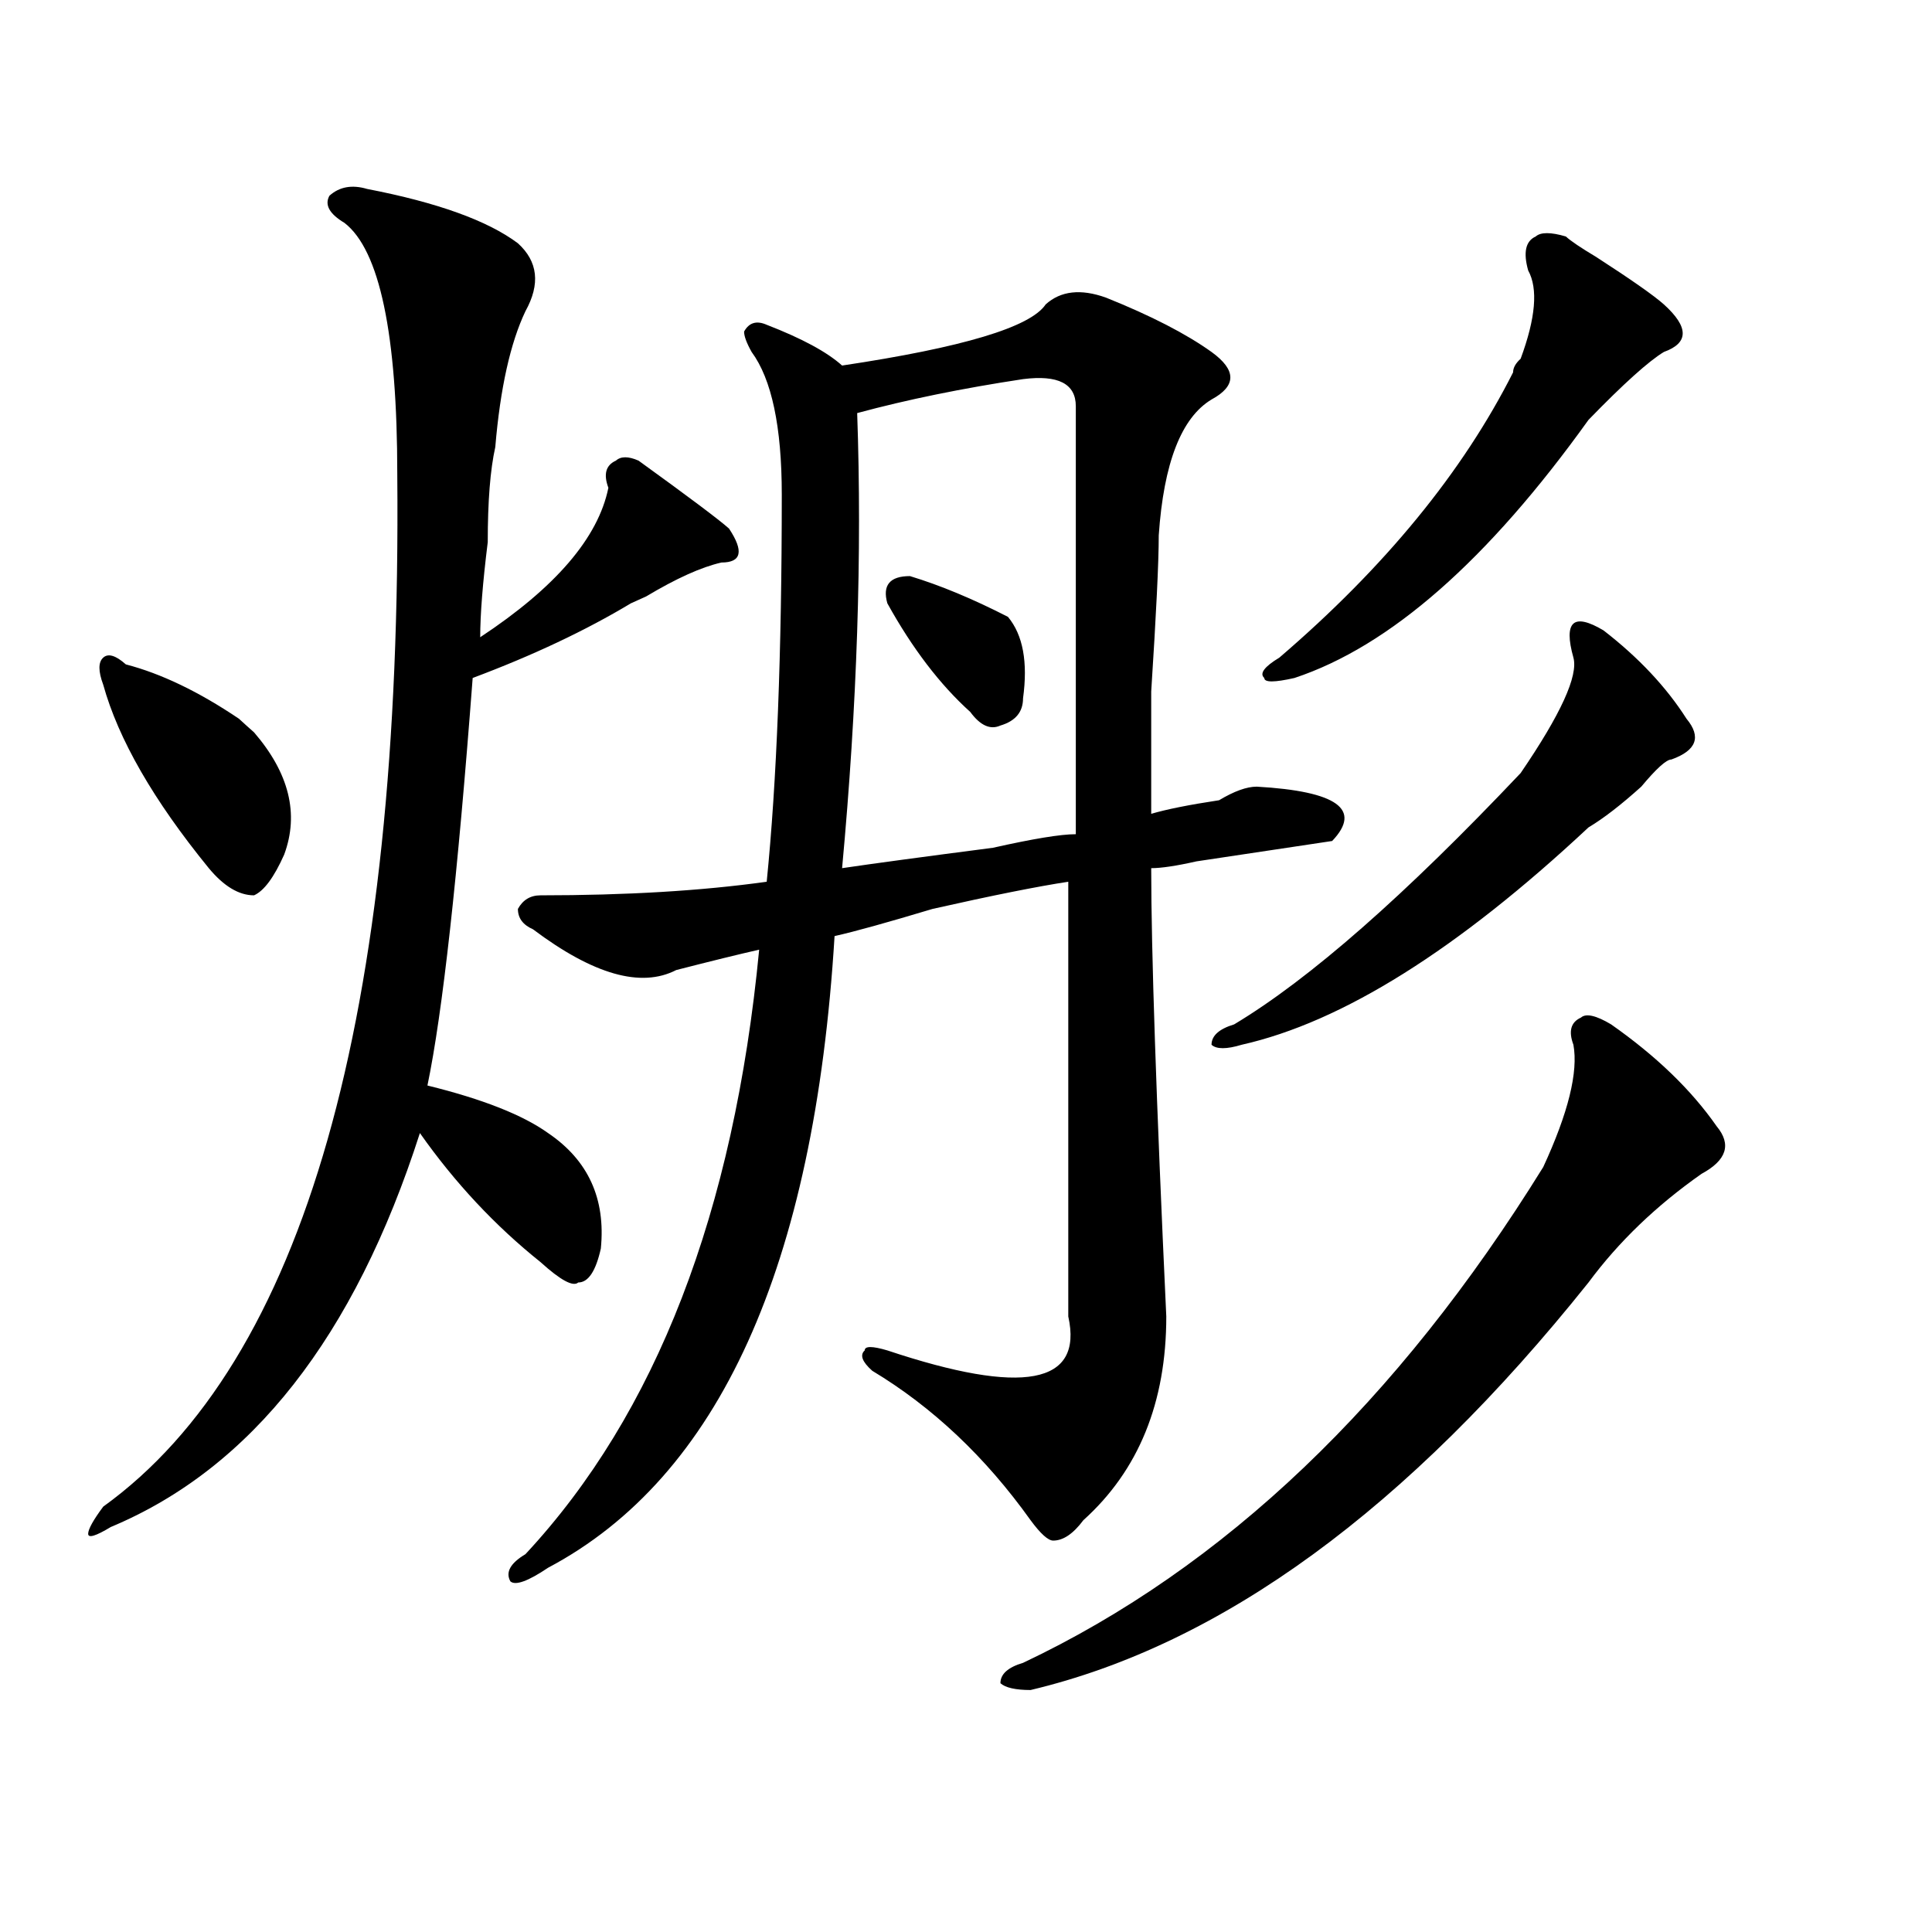 <?xml version="1.0" encoding="utf-8"?>
<!-- Generator: Adobe Illustrator 16.0.0, SVG Export Plug-In . SVG Version: 6.00 Build 0)  -->
<!DOCTYPE svg PUBLIC "-//W3C//DTD SVG 1.1//EN" "http://www.w3.org/Graphics/SVG/1.1/DTD/svg11.dtd">
<svg version="1.1" id="图层_1" xmlns="http://www.w3.org/2000/svg" xmlns:xlink="http://www.w3.org/1999/xlink" x="0px" y="0px"
	 width="1000px" height="1000px" viewBox="0 0 1000 1000" enable-background="new 0 0 1000 1000" xml:space="preserve">
<path d="M190.02,97.797c36.401,7.031,62.438,16.425,78.047,28.125c10.365,9.394,11.707,21.094,3.902,35.156
	c-7.805,16.425-13.049,39.88-15.609,70.313c-2.622,11.755-3.902,28.125-3.902,49.219c-2.622,21.094-3.902,37.519-3.902,49.219
	c39.023-25.763,61.096-51.525,66.34-77.344c-2.622-7.031-1.342-11.7,3.902-14.063c2.561-2.308,6.463-2.308,11.707,0
	c25.975,18.786,41.584,30.487,46.828,35.156c7.805,11.756,6.463,17.578-3.902,17.578c-10.427,2.362-23.414,8.24-39.023,17.578
	l-7.805,3.516c-23.414,14.063-50.73,26.972-81.949,38.672c-7.805,103.162-15.609,173.475-23.414,210.938
	c28.597,7.031,49.389,15.271,62.438,24.609c20.792,14.063,29.877,34.003,27.316,59.766c-2.622,11.756-6.524,17.578-11.707,17.578
	c-2.622,2.362-9.146-1.153-19.512-10.547c-23.414-18.731-44.268-40.979-62.438-66.797
	C183.495,691.938,130.143,759.943,57.34,790.375c-7.805,4.725-11.707,5.878-11.707,3.516c0-2.307,2.561-7.031,7.805-14.063
	c104.021-74.981,154.752-253.125,152.191-534.375c0-72.62-9.146-116.016-27.316-130.078c-7.805-4.669-10.427-9.339-7.805-14.063
	C175.69,96.644,182.215,95.489,190.02,97.797z M65.145,343.891c18.17,4.725,37.682,14.063,58.535,28.125
	c2.561,2.362,5.183,4.725,7.805,7.031c18.17,21.094,23.414,42.188,15.609,63.281c-5.244,11.756-10.427,18.787-15.609,21.094
	c-7.805,0-15.609-4.669-23.414-14.063c-28.658-35.156-46.828-66.797-54.633-94.922c-2.622-7.031-2.622-11.7,0-14.063
	C55.998,338.068,59.9,339.222,65.145,343.891z M572.449,154.047c23.414,9.394,41.584,18.786,54.633,28.125
	c12.987,9.394,12.987,17.578,0,24.609c-15.609,9.394-24.756,32.849-27.316,70.313c0,14.063-1.342,41.034-3.902,80.859
	c0,32.85,0,53.943,0,63.281c7.805-2.307,19.512-4.669,35.121-7.031c7.805-4.669,14.268-7.031,19.512-7.031
	c41.584,2.362,54.633,11.756,39.023,28.125c-15.609,2.362-39.023,5.878-70.242,10.547c-10.427,2.362-18.231,3.516-23.414,3.516
	c0,42.188,2.561,119.531,7.805,232.031c0,44.55-14.329,79.706-42.926,105.469c-5.244,7.031-10.427,10.547-15.609,10.547
	c-2.622,0-6.524-3.516-11.707-10.547c-23.414-32.794-50.73-58.557-81.949-77.344c-5.244-4.669-6.524-8.185-3.902-10.547
	c0-2.307,3.902-2.307,11.707,0c70.242,23.456,101.461,17.578,93.656-17.578c0-63.281,0-138.263,0-225
	c-15.609,2.362-39.023,7.031-70.242,14.063c-23.414,7.031-40.365,11.756-50.73,14.063
	c-10.427,171.112-59.877,280.097-148.289,326.953c-10.427,7.031-16.951,9.338-19.512,7.031c-2.622-4.725,0-9.394,7.805-14.063
	c67.62-72.619,107.924-176.935,120.973-312.891c-10.427,2.362-24.756,5.878-42.926,10.547c-18.231,9.394-42.926,2.362-74.145-21.094
	c-5.244-2.307-7.805-5.822-7.805-10.547c2.561-4.669,6.463-7.031,11.707-7.031c44.206,0,83.229-2.307,117.07-7.031
	c5.183-51.525,7.805-118.322,7.805-200.391c0-35.156-5.244-59.766-15.609-73.828c-2.622-4.669-3.902-8.185-3.902-10.547
	c2.561-4.669,6.463-5.823,11.707-3.516c18.17,7.031,31.219,14.063,39.023,21.094c62.438-9.339,97.559-19.886,105.363-31.641
	C549.035,150.531,559.4,149.378,572.449,154.047z M529.523,196.234c-31.219,4.724-59.877,10.547-85.852,17.578
	c2.561,72.675,0,151.172-7.805,235.547c15.609-2.307,41.584-5.822,78.047-10.547c20.792-4.669,35.121-7.031,42.926-7.031
	c0-46.856,0-120.685,0-221.484C556.84,198.597,547.693,193.927,529.523,196.234z M470.988,298.188
	c15.609,4.725,32.499,11.756,50.73,21.094c7.805,9.394,10.365,23.456,7.805,42.188c0,7.031-3.902,11.756-11.707,14.063
	c-5.244,2.362-10.427,0-15.609-7.031c-15.609-14.063-29.938-32.794-42.926-56.25C456.659,302.912,460.562,298.188,470.988,298.188z
	 M833.906,530.219c23.414,16.425,41.584,34.003,54.633,52.734c7.805,9.394,5.183,17.578-7.805,24.609
	c-23.414,16.425-42.926,35.156-58.535,56.25C728.543,781.037,632.265,851.294,533.426,874.75c-7.805,0-13.049-1.209-15.609-3.516
	c0-4.725,3.902-8.24,11.707-10.547c104.021-49.219,193.775-134.747,269.262-256.641c12.987-28.125,18.17-49.219,15.609-63.281
	c-2.622-7.031-1.342-11.7,3.902-14.063C820.857,524.396,826.102,525.55,833.906,530.219z M830.004,326.313
	c18.17,14.063,32.499,29.334,42.926,45.703c7.805,9.394,5.183,16.425-7.805,21.094c-2.622,0-7.805,4.725-15.609,14.063
	c-10.427,9.394-19.512,16.425-27.316,21.094c-67.682,63.281-127.497,100.8-179.508,112.5c-7.805,2.362-13.049,2.362-15.609,0
	c0-4.669,3.902-8.185,11.707-10.547c39.023-23.4,88.412-66.797,148.289-130.078c20.792-30.432,29.877-50.372,27.316-59.766
	c-2.622-9.338-2.622-15.216,0-17.578C816.955,320.49,822.199,321.644,830.004,326.313z M810.492,122.406
	c2.561,2.362,7.805,5.878,15.609,10.547c18.17,11.755,29.877,19.94,35.121,24.609c12.987,11.755,12.987,19.94,0,24.609
	c-7.805,4.724-20.854,16.425-39.023,35.156c-52.072,72.675-102.803,117.225-152.191,133.594c-10.427,2.362-15.609,2.362-15.609,0
	c-2.622-2.307,0-5.822,7.805-10.547c54.633-46.856,94.937-96.075,120.973-147.656c0-2.308,1.28-4.669,3.902-7.031
	c7.805-21.094,9.085-36.31,3.902-45.703c-2.622-9.339-1.342-15.216,3.902-17.578C797.443,120.099,802.688,120.099,810.492,122.406z"
	/>
</svg>
